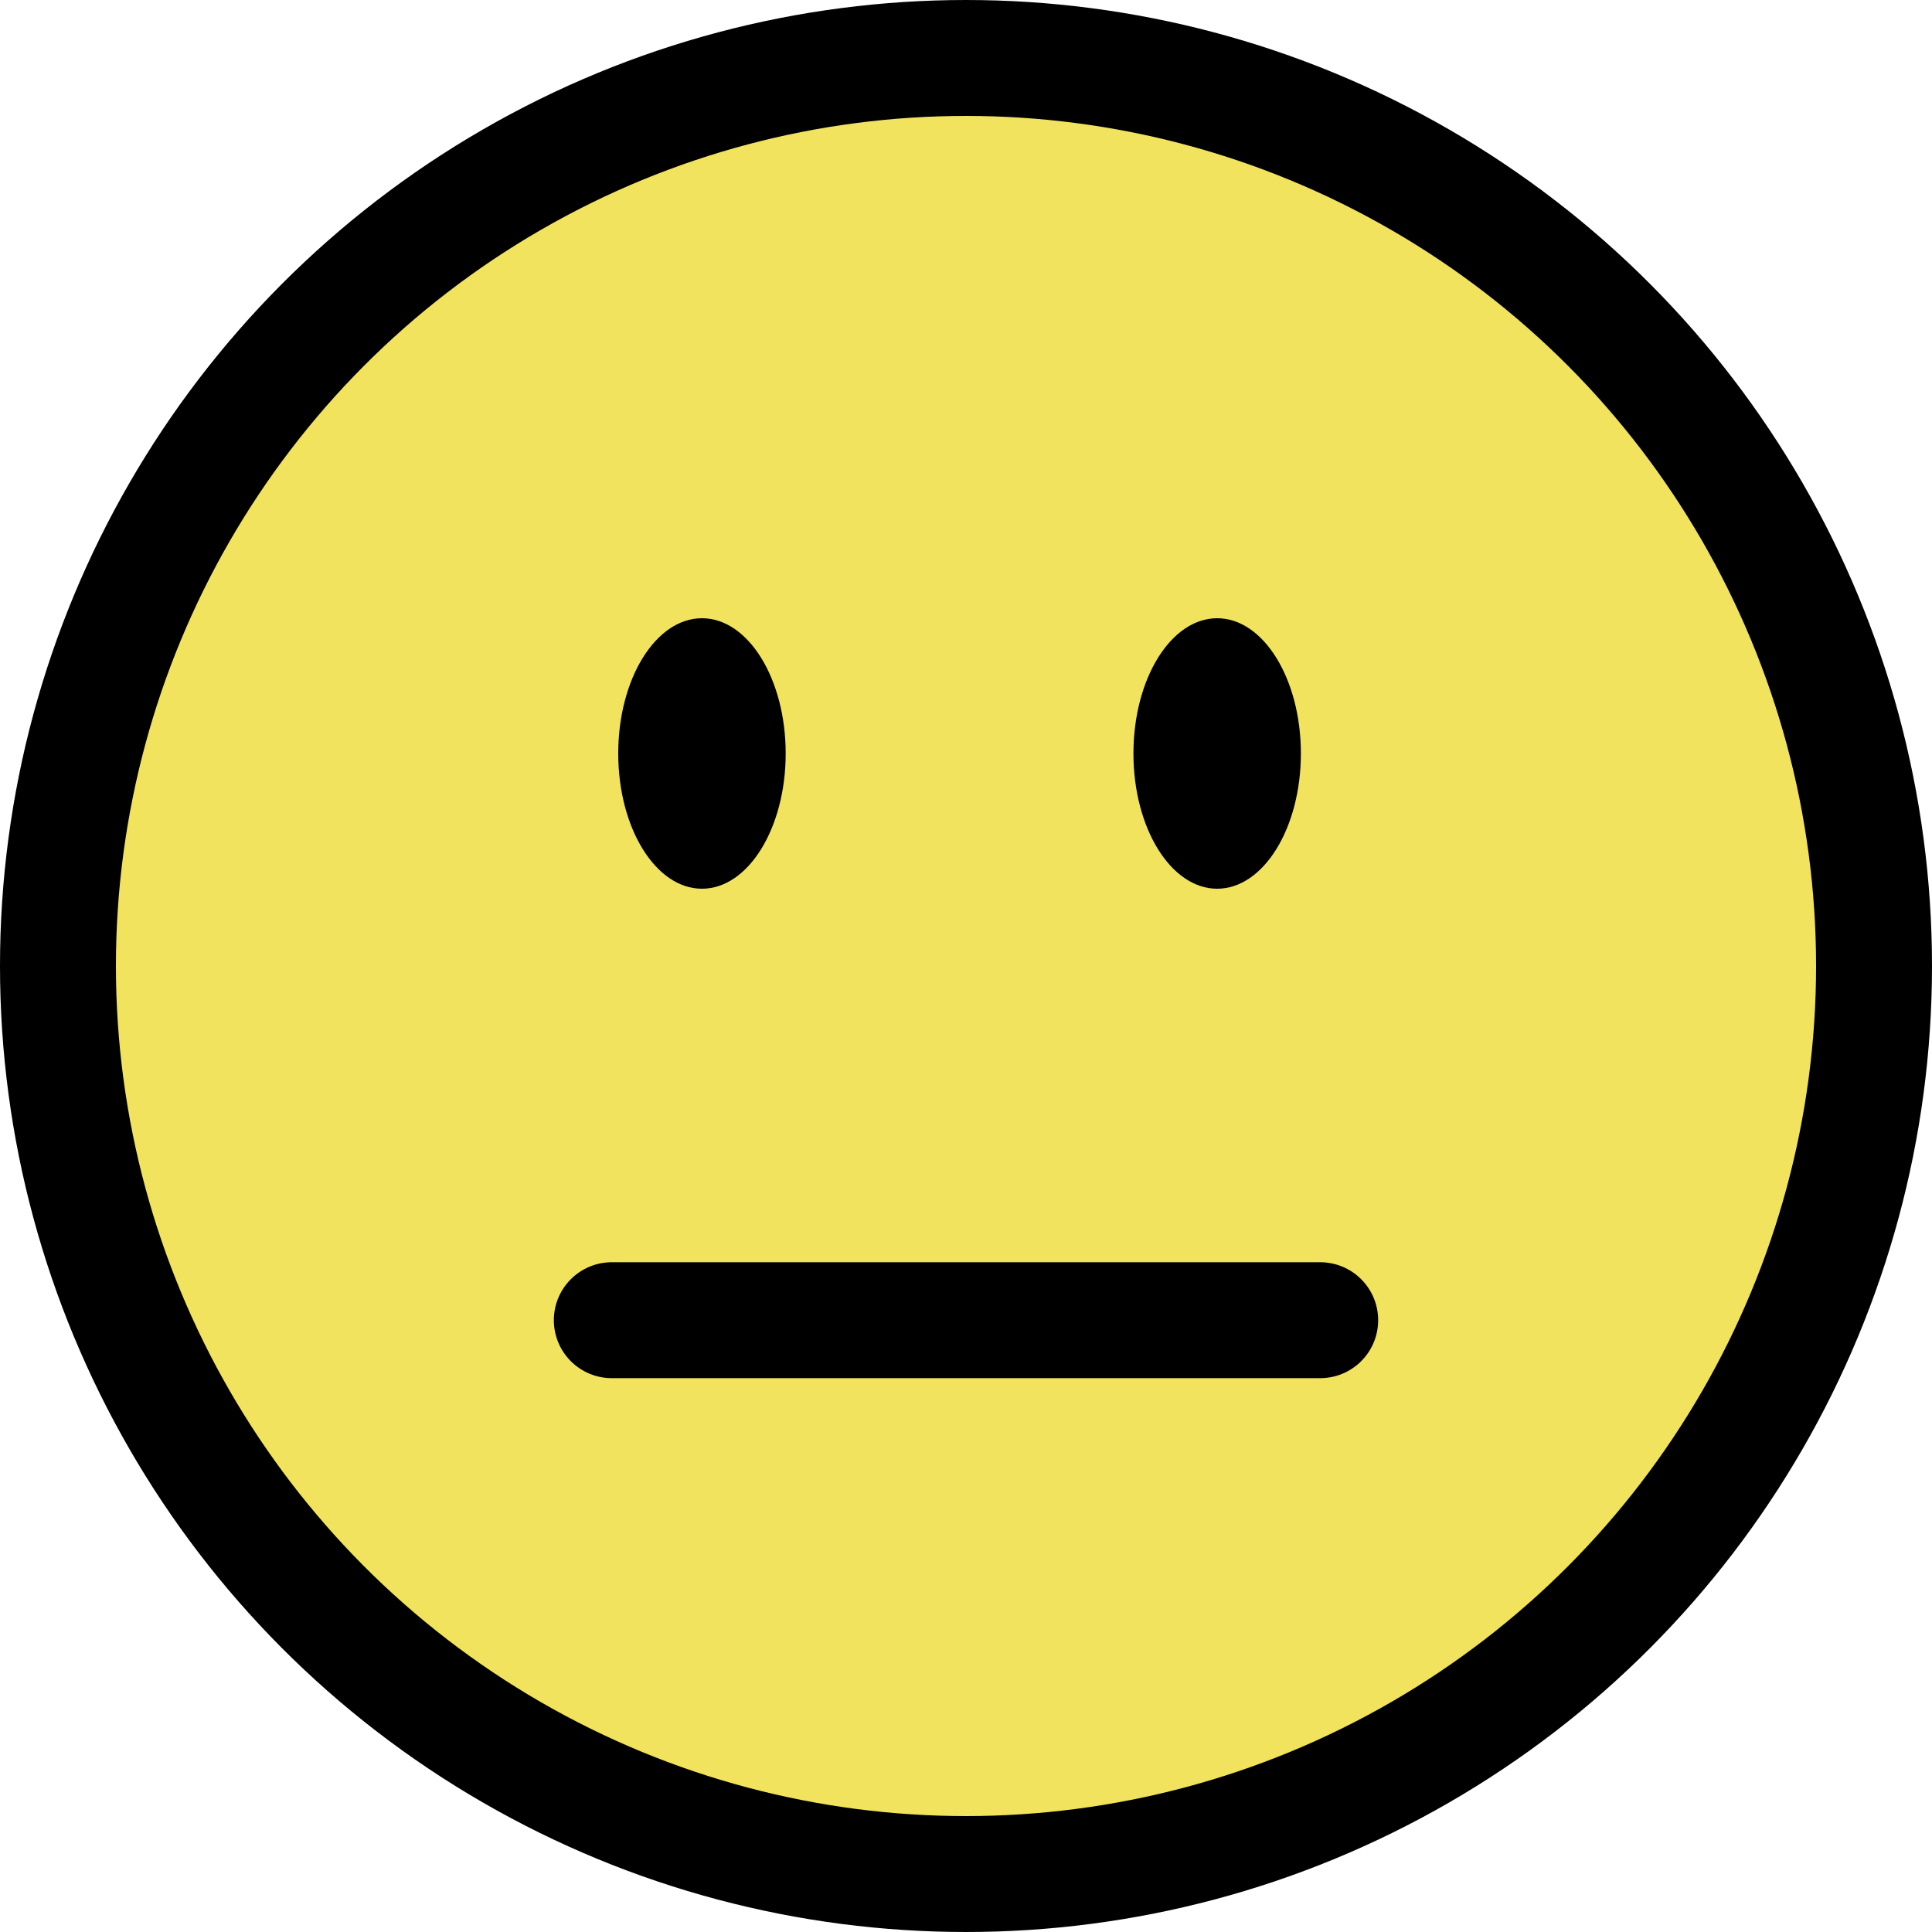 <svg xmlns="http://www.w3.org/2000/svg" viewBox="0 0 150 150"><defs><style>.cls-1{fill:#f1e35d;}.cls-1,.cls-2{stroke:#000;stroke-width:9px;}.cls-2{fill:none;stroke-linecap:round;}</style></defs><g id="Calque_2" data-name="Calque 2"><g id="Calque_1-2" data-name="Calque 1"><circle class="cls-1" cx="75" cy="75" r="70.5"/><ellipse cx="54.5" cy="58.5" rx="6.5" ry="10.5"/><ellipse cx="94.5" cy="58.5" rx="6.5" ry="10.5"/><line class="cls-2" x1="47.5" y1="102.5" x2="102.5" y2="102.5"/></g></g></svg>